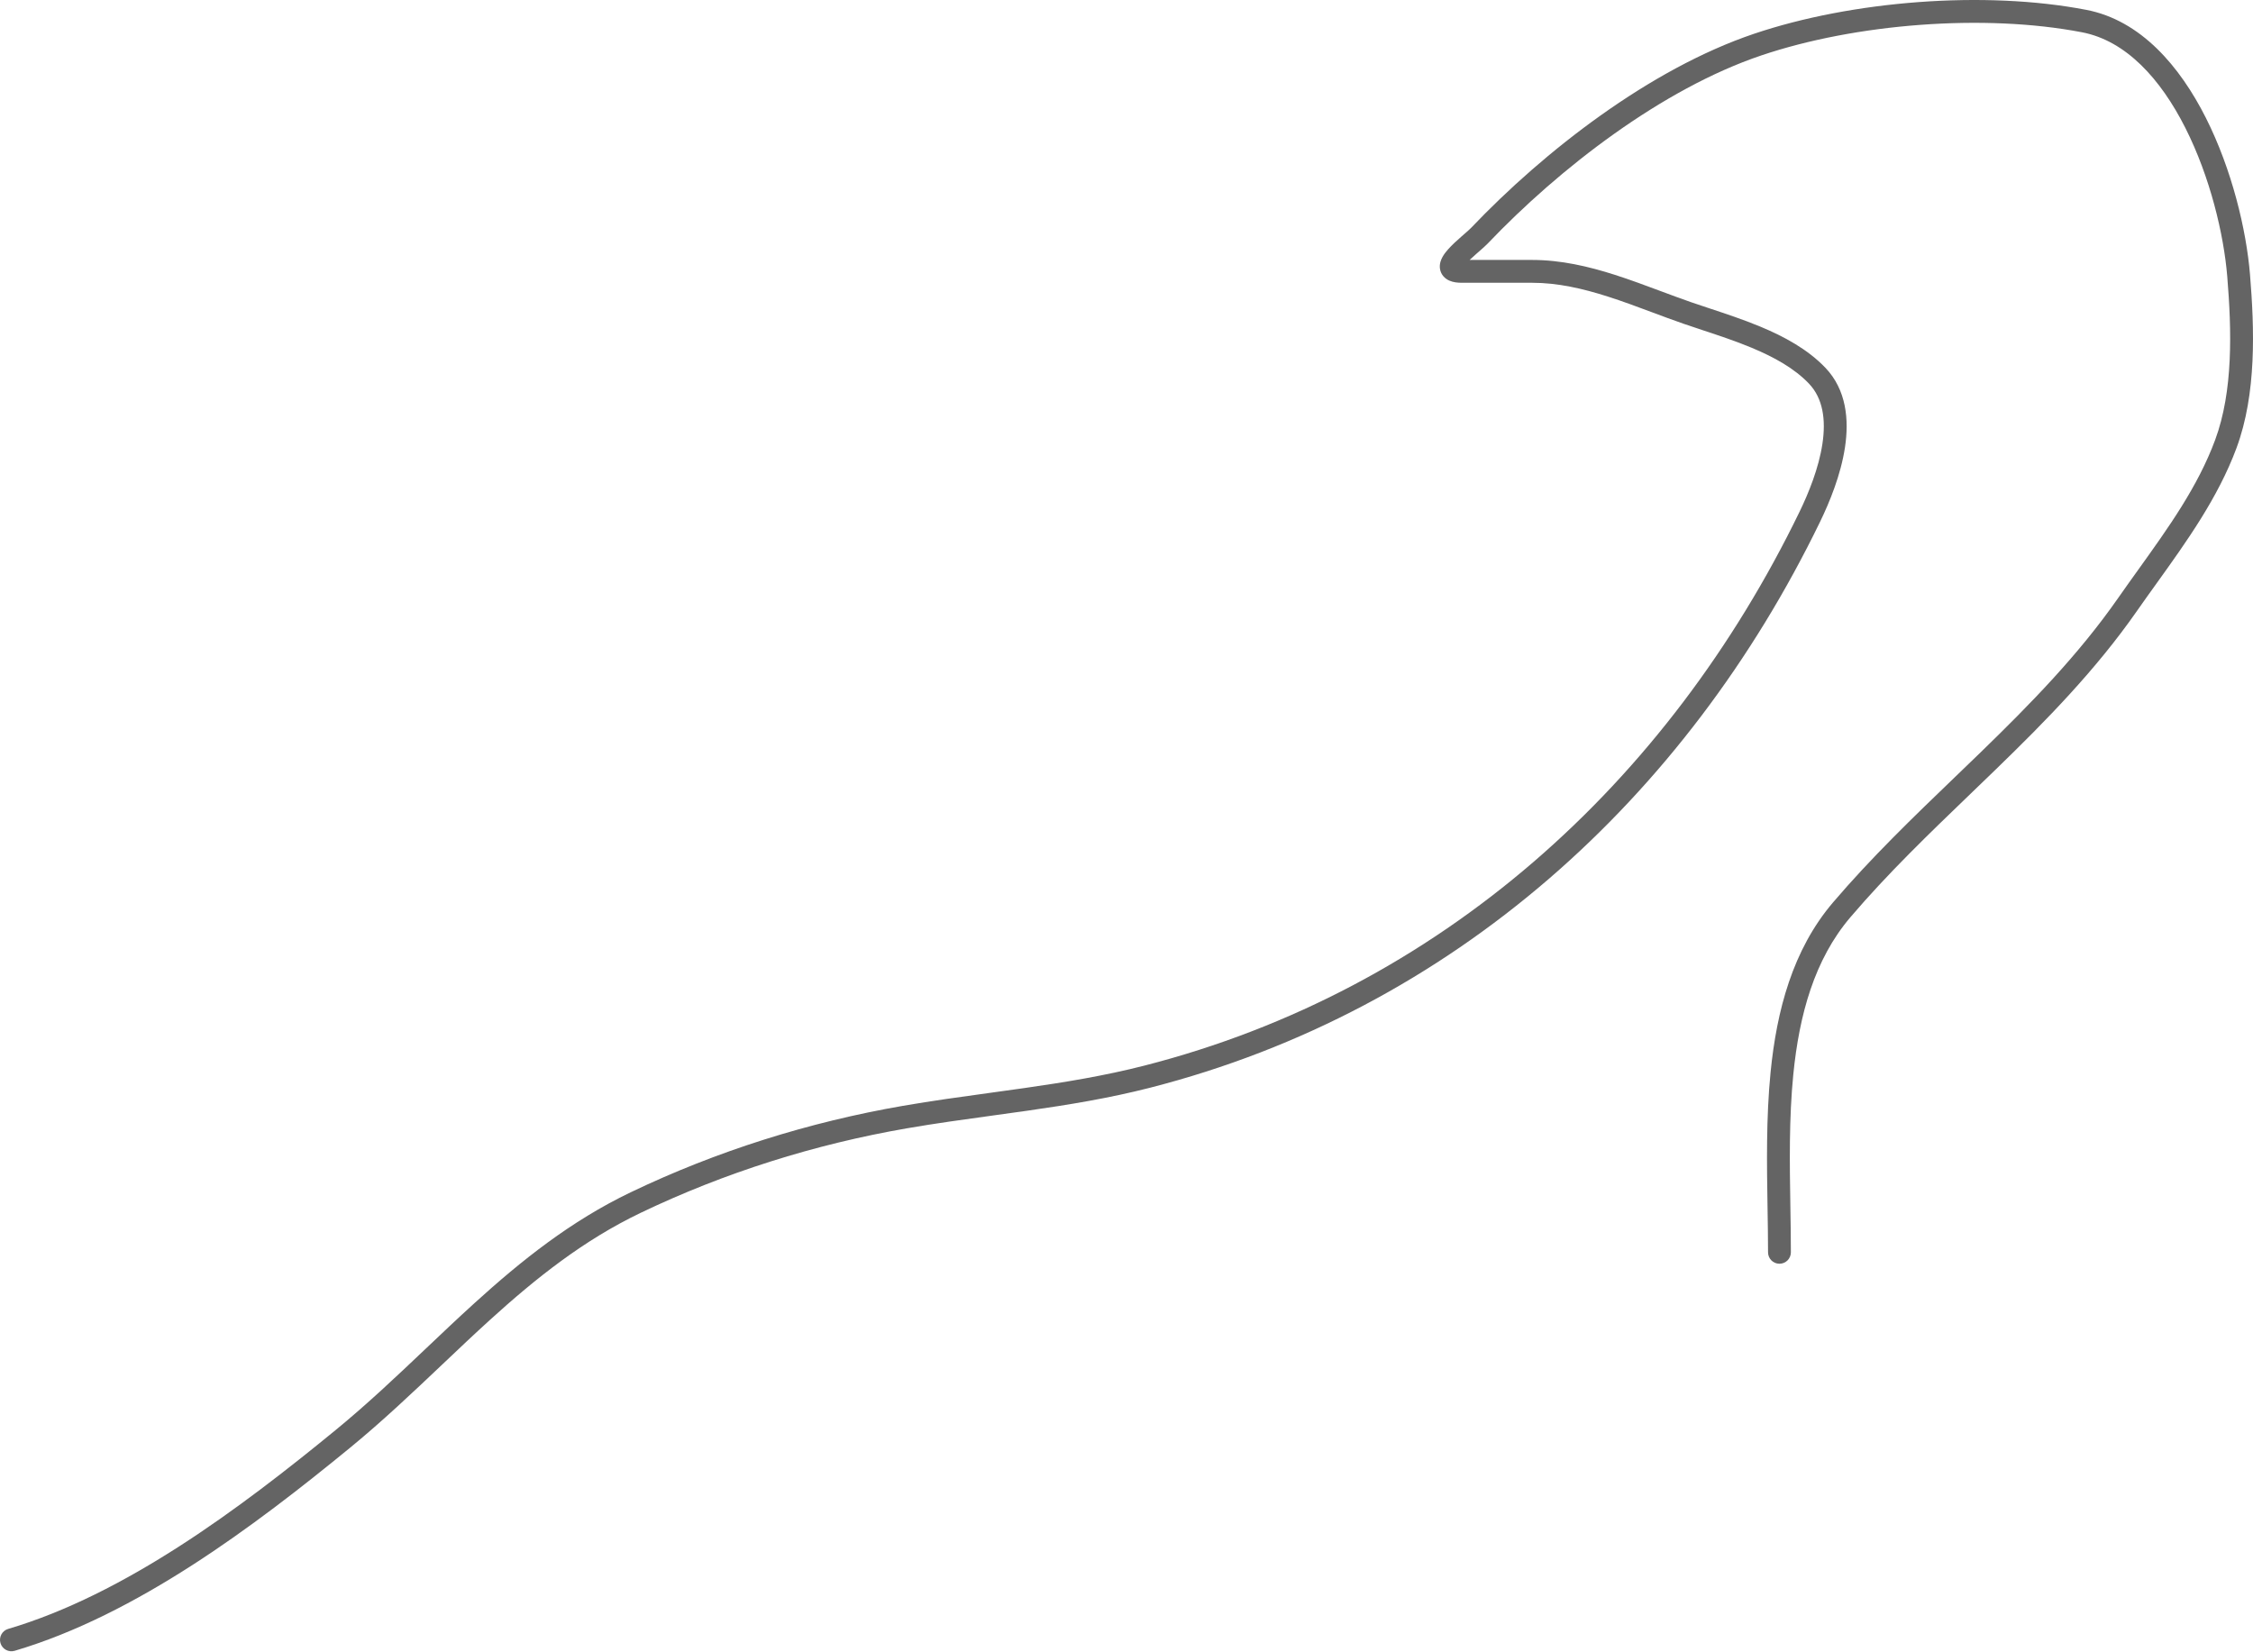 <?xml version="1.0" encoding="UTF-8"?> <svg xmlns="http://www.w3.org/2000/svg" width="671" height="492" viewBox="0 0 671 492" fill="none"> <path fill-rule="evenodd" clip-rule="evenodd" d="M620.088 9.616C590.968 3.997 552.579 7.04 524.543 16.512C495 26.492 464.421 50.116 443.065 72.54C442.426 73.21 441.395 74.108 440.409 74.967C440.178 75.168 439.95 75.367 439.73 75.56C439.013 76.189 438.315 76.814 437.687 77.413H456.331C464.885 77.413 473.09 79.334 480.932 81.842C485.464 83.291 490.125 85.029 494.66 86.72C497.77 87.879 500.821 89.017 503.729 90.023C505.442 90.617 507.271 91.222 509.171 91.85C514.005 93.449 519.3 95.201 524.331 97.297C531.383 100.236 538.397 104.03 543.645 109.522C549.957 116.127 550.715 125.073 549.479 133.236C548.236 141.444 544.888 149.574 542.042 155.434C502.136 237.593 432.814 300.827 342.464 323.948C330.393 327.037 318.236 329.022 306.152 330.751C302.632 331.254 299.127 331.735 295.632 332.215C287.073 333.389 278.575 334.555 270.068 336.026C242.683 340.762 215.86 349.191 190.811 361.189C173.767 369.353 159.609 380.656 145.955 393.049C141.231 397.337 136.529 401.794 131.781 406.295C122.941 414.675 113.94 423.207 104.339 431.081C75.613 454.636 40.588 480.913 4.365 491.622C2.564 492.154 0.673 491.126 0.14 489.325C-0.392 487.524 0.636 485.632 2.437 485.1C37.197 474.823 71.274 449.399 100.026 425.822C109.462 418.084 118.12 409.874 126.828 401.616C131.619 397.072 136.425 392.515 141.384 388.013C155.222 375.454 169.951 363.64 187.873 355.055C213.505 342.778 240.929 334.164 268.91 329.325C277.54 327.832 286.223 326.641 294.831 325.46C298.299 324.984 301.754 324.51 305.189 324.018C317.206 322.299 329.071 320.355 340.778 317.359C428.939 294.798 496.772 233.071 535.924 152.462C538.655 146.841 541.662 139.43 542.754 132.218C543.853 124.962 542.924 118.611 538.728 114.22C534.436 109.728 528.431 106.373 521.715 103.575C516.935 101.583 512.037 99.963 507.294 98.394C505.331 97.745 503.395 97.105 501.504 96.45C498.224 95.315 495.077 94.138 491.959 92.973C487.629 91.354 483.355 89.757 478.861 88.32C471.333 85.912 463.886 84.214 456.331 84.214H435.393C434.145 84.214 432.835 84.084 431.694 83.589C430.398 83.027 429.133 81.874 428.859 80.039C428.636 78.54 429.203 77.263 429.612 76.526C430.066 75.705 430.673 74.936 431.262 74.271C432.445 72.936 433.969 71.567 435.244 70.448C435.551 70.178 435.838 69.928 436.105 69.695C437.054 68.868 437.742 68.267 438.14 67.849C459.901 45 491.38 20.537 522.366 10.069C551.459 0.24 591.042 -2.916 621.377 2.939C637.579 6.065 649.21 19.736 656.943 35.057C664.734 50.496 669.014 68.452 670.106 81.738C671.434 97.899 672.082 117.235 666.099 133.389C660.61 148.209 651.201 161.314 642.262 173.763C640.284 176.517 638.33 179.239 636.446 181.941C624.164 199.552 609.444 214.541 594.541 229C591.974 231.49 589.404 233.962 586.84 236.429C574.451 248.348 562.196 260.138 551.088 273.168C540.37 285.741 535.851 302.226 534.089 319.993C532.791 333.084 533.009 346.504 533.217 359.307C533.293 363.951 533.367 368.513 533.367 372.949C533.367 374.827 531.844 376.35 529.966 376.35C528.088 376.35 526.566 374.827 526.566 372.949C526.566 368.74 526.494 364.323 526.42 359.768C526.21 346.856 525.982 332.837 527.322 319.322C529.142 300.966 533.89 282.86 545.913 268.757C557.259 255.446 569.803 243.38 582.198 231.457C584.744 229.008 587.283 226.565 589.805 224.119C604.667 209.7 618.983 195.092 630.867 178.051C632.871 175.177 634.908 172.338 636.935 169.51C645.84 157.093 654.582 144.902 659.721 131.027C665.13 116.425 664.656 98.456 663.328 82.295C662.299 69.777 658.223 52.688 650.871 38.121C643.46 23.436 633.159 12.139 620.088 9.616ZM435.514 79.918C435.513 79.918 435.518 79.904 435.532 79.875C435.522 79.903 435.515 79.918 435.514 79.918Z" fill="#646464"></path> </svg> 